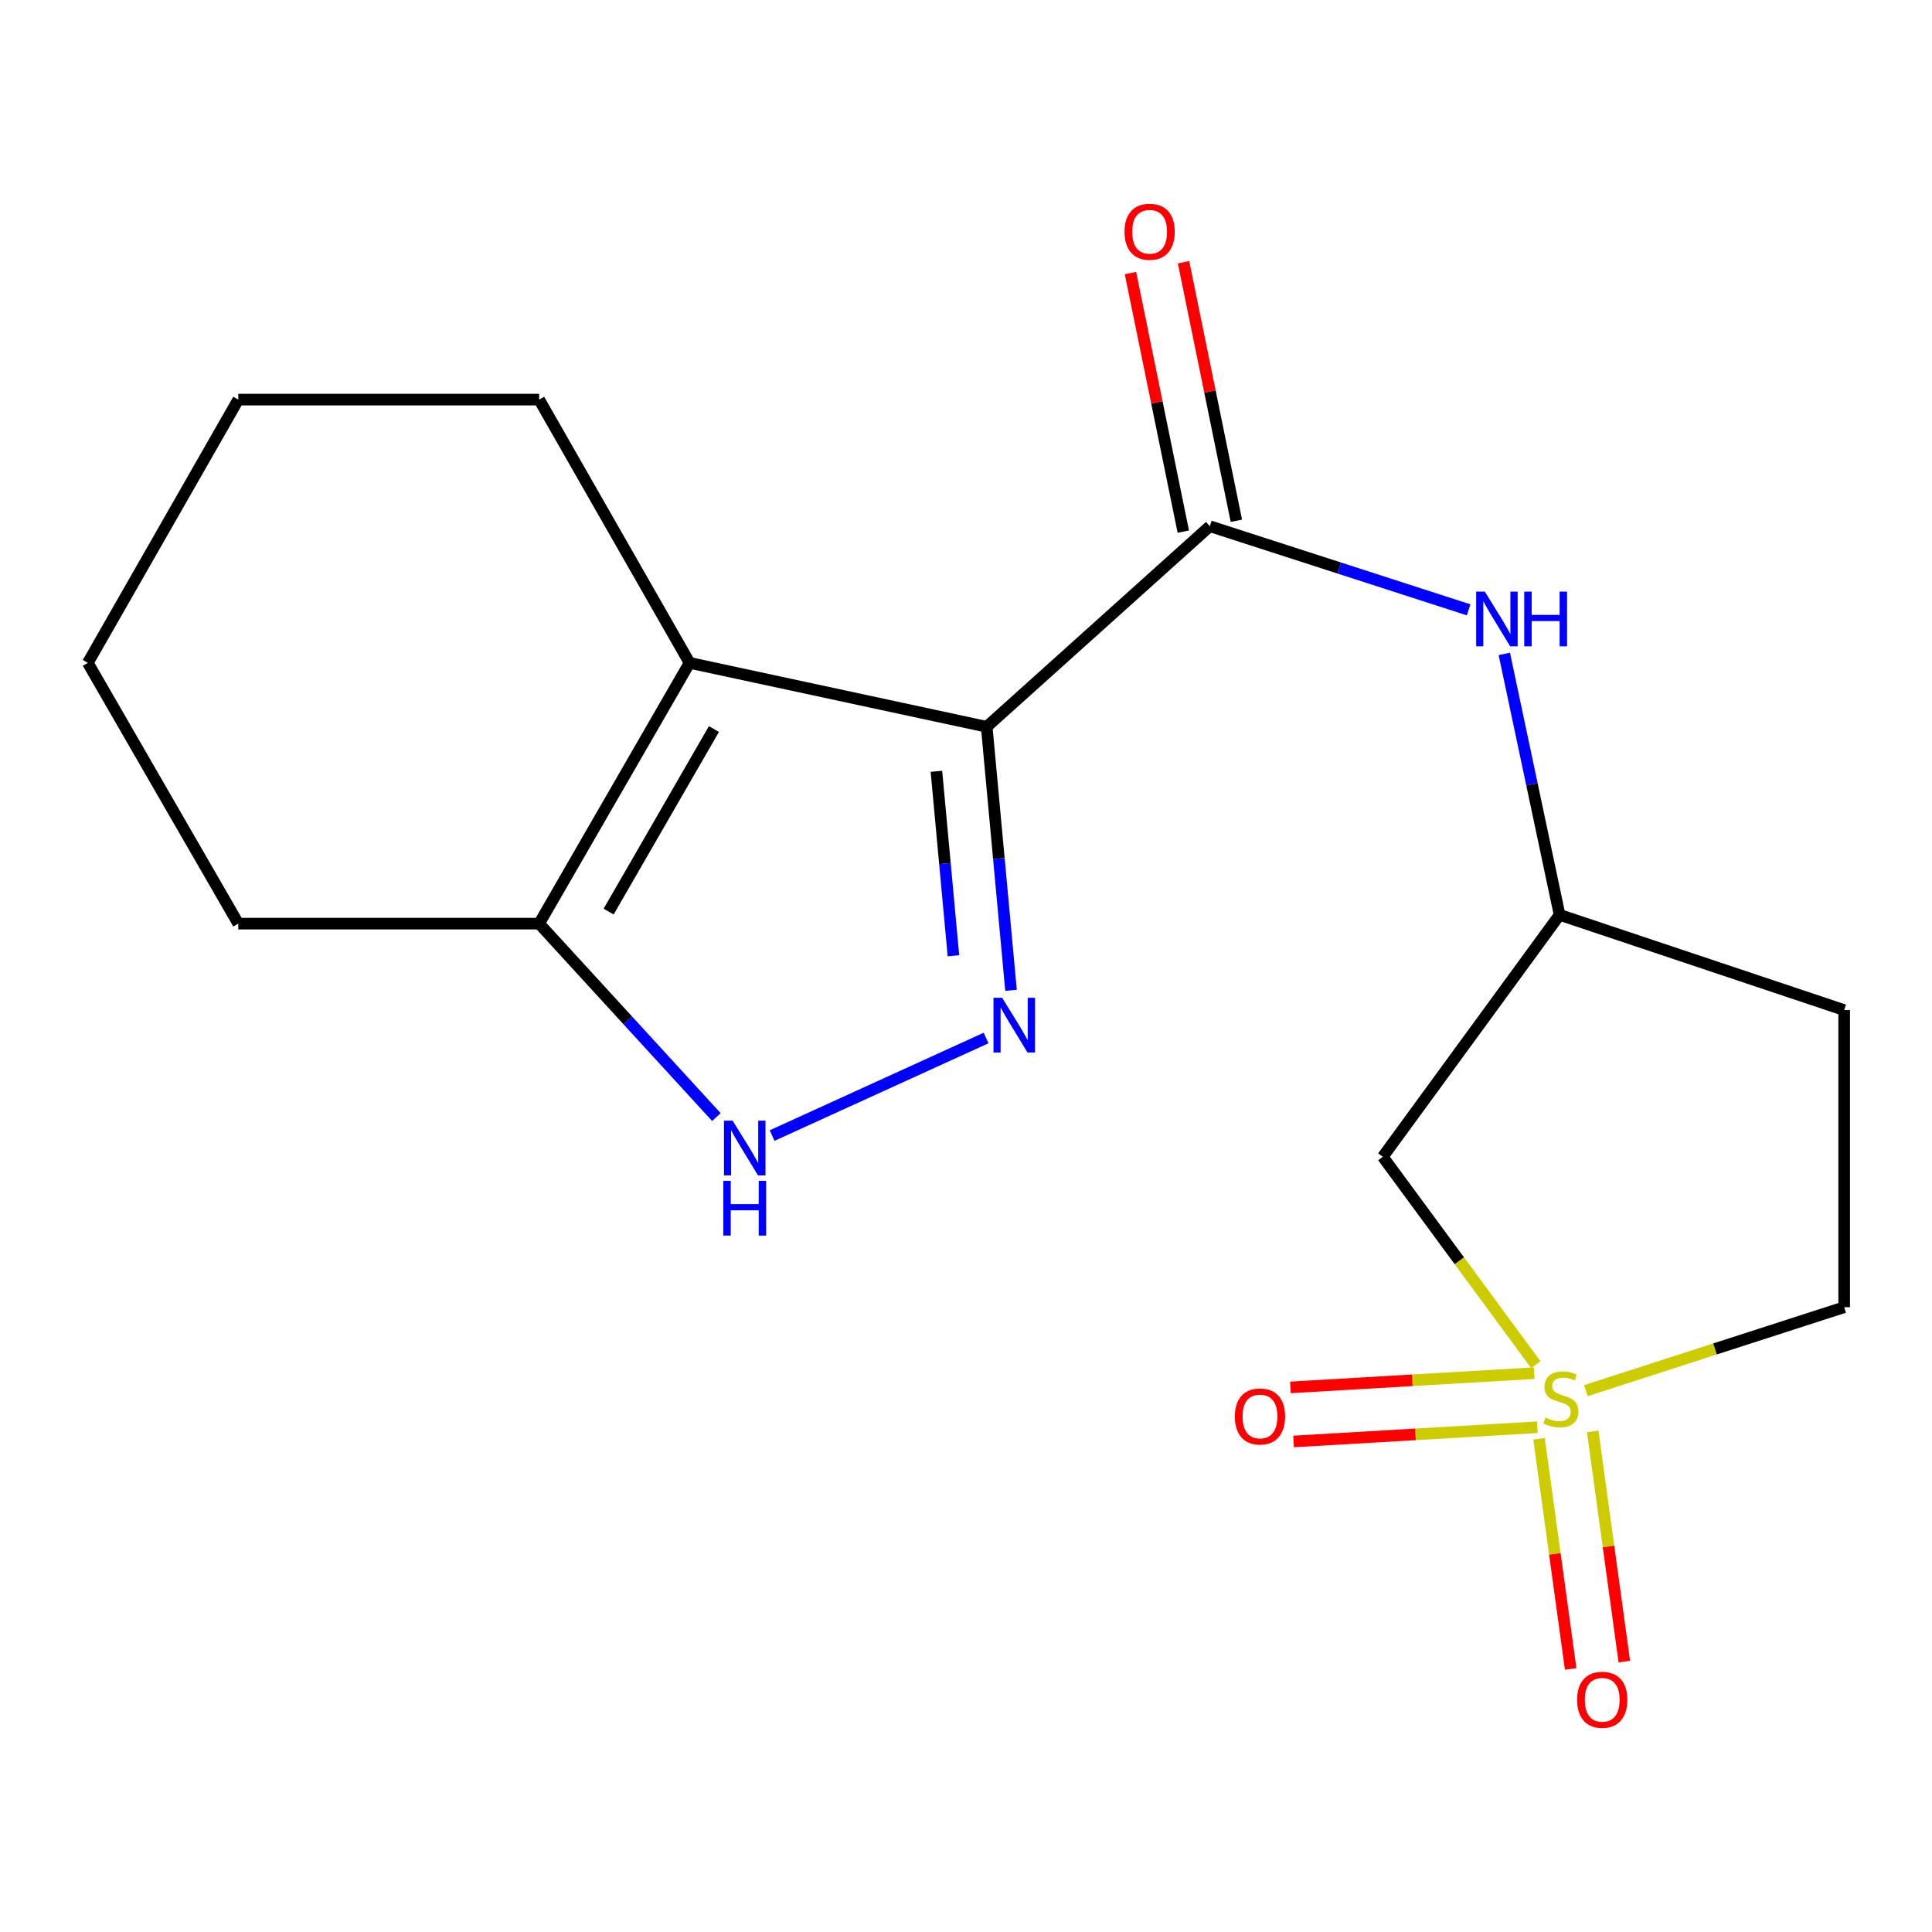<?xml version='1.0' encoding='iso-8859-1'?>
<svg version='1.1' baseProfile='full'
              xmlns='http://www.w3.org/2000/svg'
                      xmlns:rdkit='http://www.rdkit.org/xml'
                      xmlns:xlink='http://www.w3.org/1999/xlink'
                  xml:space='preserve'
width='1000px' height='1000px' viewBox='0 0 1000 1000'>
<!-- END OF HEADER -->
<rect style='opacity:1.0;fill:#FFFFFF;stroke:none' width='1000' height='1000' x='0' y='0'> </rect>
<path class='bond-1' d='M 510.716,376.191 L 517.01,444.389' style='fill:none;fill-rule:evenodd;stroke:#000000;stroke-width:6px;stroke-linecap:butt;stroke-linejoin:miter;stroke-opacity:1' />
<path class='bond-1' d='M 517.01,444.389 L 523.303,512.587' style='fill:none;fill-rule:evenodd;stroke:#0000FF;stroke-width:6px;stroke-linecap:butt;stroke-linejoin:miter;stroke-opacity:1' />
<path class='bond-1' d='M 484.687,399.227 L 489.092,446.966' style='fill:none;fill-rule:evenodd;stroke:#000000;stroke-width:6px;stroke-linecap:butt;stroke-linejoin:miter;stroke-opacity:1' />
<path class='bond-1' d='M 489.092,446.966 L 493.498,494.704' style='fill:none;fill-rule:evenodd;stroke:#0000FF;stroke-width:6px;stroke-linecap:butt;stroke-linejoin:miter;stroke-opacity:1' />
<path class='bond-2' d='M 510.716,376.191 L 356.922,343.093' style='fill:none;fill-rule:evenodd;stroke:#000000;stroke-width:6px;stroke-linecap:butt;stroke-linejoin:miter;stroke-opacity:1' />
<path class='bond-3' d='M 510.716,376.191 L 626.21,272.364' style='fill:none;fill-rule:evenodd;stroke:#000000;stroke-width:6px;stroke-linecap:butt;stroke-linejoin:miter;stroke-opacity:1' />
<path class='bond-0' d='M 794.933,706.361 L 755.336,652.557' style='fill:none;fill-rule:evenodd;stroke:#CCCC00;stroke-width:6px;stroke-linecap:butt;stroke-linejoin:miter;stroke-opacity:1' />
<path class='bond-0' d='M 755.336,652.557 L 715.739,598.752' style='fill:none;fill-rule:evenodd;stroke:#000000;stroke-width:6px;stroke-linecap:butt;stroke-linejoin:miter;stroke-opacity:1' />
<path class='bond-8' d='M 796.597,744.699 L 804.784,804.277' style='fill:none;fill-rule:evenodd;stroke:#CCCC00;stroke-width:6px;stroke-linecap:butt;stroke-linejoin:miter;stroke-opacity:1' />
<path class='bond-8' d='M 804.784,804.277 L 812.971,863.855' style='fill:none;fill-rule:evenodd;stroke:#FF0000;stroke-width:6px;stroke-linecap:butt;stroke-linejoin:miter;stroke-opacity:1' />
<path class='bond-8' d='M 824.373,740.883 L 832.56,800.461' style='fill:none;fill-rule:evenodd;stroke:#CCCC00;stroke-width:6px;stroke-linecap:butt;stroke-linejoin:miter;stroke-opacity:1' />
<path class='bond-8' d='M 832.56,800.461 L 840.746,860.039' style='fill:none;fill-rule:evenodd;stroke:#FF0000;stroke-width:6px;stroke-linecap:butt;stroke-linejoin:miter;stroke-opacity:1' />
<path class='bond-9' d='M 794.103,710.745 L 731.01,714.43' style='fill:none;fill-rule:evenodd;stroke:#CCCC00;stroke-width:6px;stroke-linecap:butt;stroke-linejoin:miter;stroke-opacity:1' />
<path class='bond-9' d='M 731.01,714.43 L 667.917,718.115' style='fill:none;fill-rule:evenodd;stroke:#FF0000;stroke-width:6px;stroke-linecap:butt;stroke-linejoin:miter;stroke-opacity:1' />
<path class='bond-9' d='M 795.737,738.733 L 732.644,742.418' style='fill:none;fill-rule:evenodd;stroke:#CCCC00;stroke-width:6px;stroke-linecap:butt;stroke-linejoin:miter;stroke-opacity:1' />
<path class='bond-9' d='M 732.644,742.418 L 669.551,746.103' style='fill:none;fill-rule:evenodd;stroke:#FF0000;stroke-width:6px;stroke-linecap:butt;stroke-linejoin:miter;stroke-opacity:1' />
<path class='bond-20' d='M 820.833,719.804 L 887.689,698.21' style='fill:none;fill-rule:evenodd;stroke:#CCCC00;stroke-width:6px;stroke-linecap:butt;stroke-linejoin:miter;stroke-opacity:1' />
<path class='bond-20' d='M 887.689,698.21 L 954.545,676.615' style='fill:none;fill-rule:evenodd;stroke:#000000;stroke-width:6px;stroke-linecap:butt;stroke-linejoin:miter;stroke-opacity:1' />
<path class='bond-4' d='M 510.395,537.268 L 399.644,587.759' style='fill:none;fill-rule:evenodd;stroke:#0000FF;stroke-width:6px;stroke-linecap:butt;stroke-linejoin:miter;stroke-opacity:1' />
<path class='bond-5' d='M 356.922,343.093 L 279.059,478.072' style='fill:none;fill-rule:evenodd;stroke:#000000;stroke-width:6px;stroke-linecap:butt;stroke-linejoin:miter;stroke-opacity:1' />
<path class='bond-5' d='M 369.528,377.349 L 315.024,471.834' style='fill:none;fill-rule:evenodd;stroke:#000000;stroke-width:6px;stroke-linecap:butt;stroke-linejoin:miter;stroke-opacity:1' />
<path class='bond-14' d='M 356.922,343.093 L 279.059,206.837' style='fill:none;fill-rule:evenodd;stroke:#000000;stroke-width:6px;stroke-linecap:butt;stroke-linejoin:miter;stroke-opacity:1' />
<path class='bond-7' d='M 626.21,272.364 L 693.184,294.007' style='fill:none;fill-rule:evenodd;stroke:#000000;stroke-width:6px;stroke-linecap:butt;stroke-linejoin:miter;stroke-opacity:1' />
<path class='bond-7' d='M 693.184,294.007 L 760.158,315.651' style='fill:none;fill-rule:evenodd;stroke:#0000FF;stroke-width:6px;stroke-linecap:butt;stroke-linejoin:miter;stroke-opacity:1' />
<path class='bond-12' d='M 639.944,269.557 L 626.267,202.639' style='fill:none;fill-rule:evenodd;stroke:#000000;stroke-width:6px;stroke-linecap:butt;stroke-linejoin:miter;stroke-opacity:1' />
<path class='bond-12' d='M 626.267,202.639 L 612.589,135.721' style='fill:none;fill-rule:evenodd;stroke:#FF0000;stroke-width:6px;stroke-linecap:butt;stroke-linejoin:miter;stroke-opacity:1' />
<path class='bond-12' d='M 612.476,275.171 L 598.798,208.253' style='fill:none;fill-rule:evenodd;stroke:#000000;stroke-width:6px;stroke-linecap:butt;stroke-linejoin:miter;stroke-opacity:1' />
<path class='bond-12' d='M 598.798,208.253 L 585.121,141.336' style='fill:none;fill-rule:evenodd;stroke:#FF0000;stroke-width:6px;stroke-linecap:butt;stroke-linejoin:miter;stroke-opacity:1' />
<path class='bond-18' d='M 370.794,578.199 L 324.926,528.135' style='fill:none;fill-rule:evenodd;stroke:#0000FF;stroke-width:6px;stroke-linecap:butt;stroke-linejoin:miter;stroke-opacity:1' />
<path class='bond-18' d='M 324.926,528.135 L 279.059,478.072' style='fill:none;fill-rule:evenodd;stroke:#000000;stroke-width:6px;stroke-linecap:butt;stroke-linejoin:miter;stroke-opacity:1' />
<path class='bond-15' d='M 279.059,478.072 L 123.333,478.072' style='fill:none;fill-rule:evenodd;stroke:#000000;stroke-width:6px;stroke-linecap:butt;stroke-linejoin:miter;stroke-opacity:1' />
<path class='bond-6' d='M 715.739,598.752 L 807.246,473.524' style='fill:none;fill-rule:evenodd;stroke:#000000;stroke-width:6px;stroke-linecap:butt;stroke-linejoin:miter;stroke-opacity:1' />
<path class='bond-10' d='M 778.631,338.457 L 792.939,405.99' style='fill:none;fill-rule:evenodd;stroke:#0000FF;stroke-width:6px;stroke-linecap:butt;stroke-linejoin:miter;stroke-opacity:1' />
<path class='bond-10' d='M 792.939,405.99 L 807.246,473.524' style='fill:none;fill-rule:evenodd;stroke:#000000;stroke-width:6px;stroke-linecap:butt;stroke-linejoin:miter;stroke-opacity:1' />
<path class='bond-13' d='M 807.246,473.524 L 954.545,522.821' style='fill:none;fill-rule:evenodd;stroke:#000000;stroke-width:6px;stroke-linecap:butt;stroke-linejoin:miter;stroke-opacity:1' />
<path class='bond-11' d='M 954.545,676.615 L 954.545,522.821' style='fill:none;fill-rule:evenodd;stroke:#000000;stroke-width:6px;stroke-linecap:butt;stroke-linejoin:miter;stroke-opacity:1' />
<path class='bond-16' d='M 279.059,206.837 L 123.333,206.837' style='fill:none;fill-rule:evenodd;stroke:#000000;stroke-width:6px;stroke-linecap:butt;stroke-linejoin:miter;stroke-opacity:1' />
<path class='bond-19' d='M 123.333,478.072 L 45.455,343.093' style='fill:none;fill-rule:evenodd;stroke:#000000;stroke-width:6px;stroke-linecap:butt;stroke-linejoin:miter;stroke-opacity:1' />
<path class='bond-17' d='M 123.333,206.837 L 45.455,343.093' style='fill:none;fill-rule:evenodd;stroke:#000000;stroke-width:6px;stroke-linecap:butt;stroke-linejoin:miter;stroke-opacity:1' />
<path  class='atom-1' d='M 799.9 733.701
Q 800.22 733.821, 801.54 734.381
Q 802.86 734.941, 804.3 735.301
Q 805.78 735.621, 807.22 735.621
Q 809.9 735.621, 811.46 734.341
Q 813.02 733.021, 813.02 730.741
Q 813.02 729.181, 812.22 728.221
Q 811.46 727.261, 810.26 726.741
Q 809.06 726.221, 807.06 725.621
Q 804.54 724.861, 803.02 724.141
Q 801.54 723.421, 800.46 721.901
Q 799.42 720.381, 799.42 717.821
Q 799.42 714.261, 801.82 712.061
Q 804.26 709.861, 809.06 709.861
Q 812.34 709.861, 816.06 711.421
L 815.14 714.501
Q 811.74 713.101, 809.18 713.101
Q 806.42 713.101, 804.9 714.261
Q 803.38 715.381, 803.42 717.341
Q 803.42 718.861, 804.18 719.781
Q 804.98 720.701, 806.1 721.221
Q 807.26 721.741, 809.18 722.341
Q 811.74 723.141, 813.26 723.941
Q 814.78 724.741, 815.86 726.381
Q 816.98 727.981, 816.98 730.741
Q 816.98 734.661, 814.34 736.781
Q 811.74 738.861, 807.38 738.861
Q 804.86 738.861, 802.94 738.301
Q 801.06 737.781, 798.82 736.861
L 799.9 733.701
' fill='#CCCC00'/>
<path  class='atom-2' d='M 518.708 516.464
L 527.988 531.464
Q 528.908 532.944, 530.388 535.624
Q 531.868 538.304, 531.948 538.464
L 531.948 516.464
L 535.708 516.464
L 535.708 544.784
L 531.828 544.784
L 521.868 528.384
Q 520.708 526.464, 519.468 524.264
Q 518.268 522.064, 517.908 521.384
L 517.908 544.784
L 514.228 544.784
L 514.228 516.464
L 518.708 516.464
' fill='#0000FF'/>
<path  class='atom-5' d='M 379.212 580.06
L 388.492 595.06
Q 389.412 596.54, 390.892 599.22
Q 392.372 601.9, 392.452 602.06
L 392.452 580.06
L 396.212 580.06
L 396.212 608.38
L 392.332 608.38
L 382.372 591.98
Q 381.212 590.06, 379.972 587.86
Q 378.772 585.66, 378.412 584.98
L 378.412 608.38
L 374.732 608.38
L 374.732 580.06
L 379.212 580.06
' fill='#0000FF'/>
<path  class='atom-5' d='M 374.392 611.212
L 378.232 611.212
L 378.232 623.252
L 392.712 623.252
L 392.712 611.212
L 396.552 611.212
L 396.552 639.532
L 392.712 639.532
L 392.712 626.452
L 378.232 626.452
L 378.232 639.532
L 374.392 639.532
L 374.392 611.212
' fill='#0000FF'/>
<path  class='atom-8' d='M 768.542 306.224
L 777.822 321.224
Q 778.742 322.704, 780.222 325.384
Q 781.702 328.064, 781.782 328.224
L 781.782 306.224
L 785.542 306.224
L 785.542 334.544
L 781.662 334.544
L 771.702 318.144
Q 770.542 316.224, 769.302 314.024
Q 768.102 311.824, 767.742 311.144
L 767.742 334.544
L 764.062 334.544
L 764.062 306.224
L 768.542 306.224
' fill='#0000FF'/>
<path  class='atom-8' d='M 788.942 306.224
L 792.782 306.224
L 792.782 318.264
L 807.262 318.264
L 807.262 306.224
L 811.102 306.224
L 811.102 334.544
L 807.262 334.544
L 807.262 321.464
L 792.782 321.464
L 792.782 334.544
L 788.942 334.544
L 788.942 306.224
' fill='#0000FF'/>
<path  class='atom-9' d='M 816.301 879.802
Q 816.301 873.002, 819.661 869.202
Q 823.021 865.402, 829.301 865.402
Q 835.581 865.402, 838.941 869.202
Q 842.301 873.002, 842.301 879.802
Q 842.301 886.682, 838.901 890.602
Q 835.501 894.482, 829.301 894.482
Q 823.061 894.482, 819.661 890.602
Q 816.301 886.722, 816.301 879.802
M 829.301 891.282
Q 833.621 891.282, 835.941 888.402
Q 838.301 885.482, 838.301 879.802
Q 838.301 874.242, 835.941 871.442
Q 833.621 868.602, 829.301 868.602
Q 824.981 868.602, 822.621 871.402
Q 820.301 874.202, 820.301 879.802
Q 820.301 885.522, 822.621 888.402
Q 824.981 891.282, 829.301 891.282
' fill='#FF0000'/>
<path  class='atom-10' d='M 639.159 733.157
Q 639.159 726.357, 642.519 722.557
Q 645.879 718.757, 652.159 718.757
Q 658.439 718.757, 661.799 722.557
Q 665.159 726.357, 665.159 733.157
Q 665.159 740.037, 661.759 743.957
Q 658.359 747.837, 652.159 747.837
Q 645.919 747.837, 642.519 743.957
Q 639.159 740.077, 639.159 733.157
M 652.159 744.637
Q 656.479 744.637, 658.799 741.757
Q 661.159 738.837, 661.159 733.157
Q 661.159 727.597, 658.799 724.797
Q 656.479 721.957, 652.159 721.957
Q 647.839 721.957, 645.479 724.757
Q 643.159 727.557, 643.159 733.157
Q 643.159 738.877, 645.479 741.757
Q 647.839 744.637, 652.159 744.637
' fill='#FF0000'/>
<path  class='atom-13' d='M 582.043 119.958
Q 582.043 113.158, 585.403 109.358
Q 588.763 105.558, 595.043 105.558
Q 601.323 105.558, 604.683 109.358
Q 608.043 113.158, 608.043 119.958
Q 608.043 126.838, 604.643 130.758
Q 601.243 134.638, 595.043 134.638
Q 588.803 134.638, 585.403 130.758
Q 582.043 126.878, 582.043 119.958
M 595.043 131.438
Q 599.363 131.438, 601.683 128.558
Q 604.043 125.638, 604.043 119.958
Q 604.043 114.398, 601.683 111.598
Q 599.363 108.758, 595.043 108.758
Q 590.723 108.758, 588.363 111.558
Q 586.043 114.358, 586.043 119.958
Q 586.043 125.678, 588.363 128.558
Q 590.723 131.438, 595.043 131.438
' fill='#FF0000'/>
</svg>
